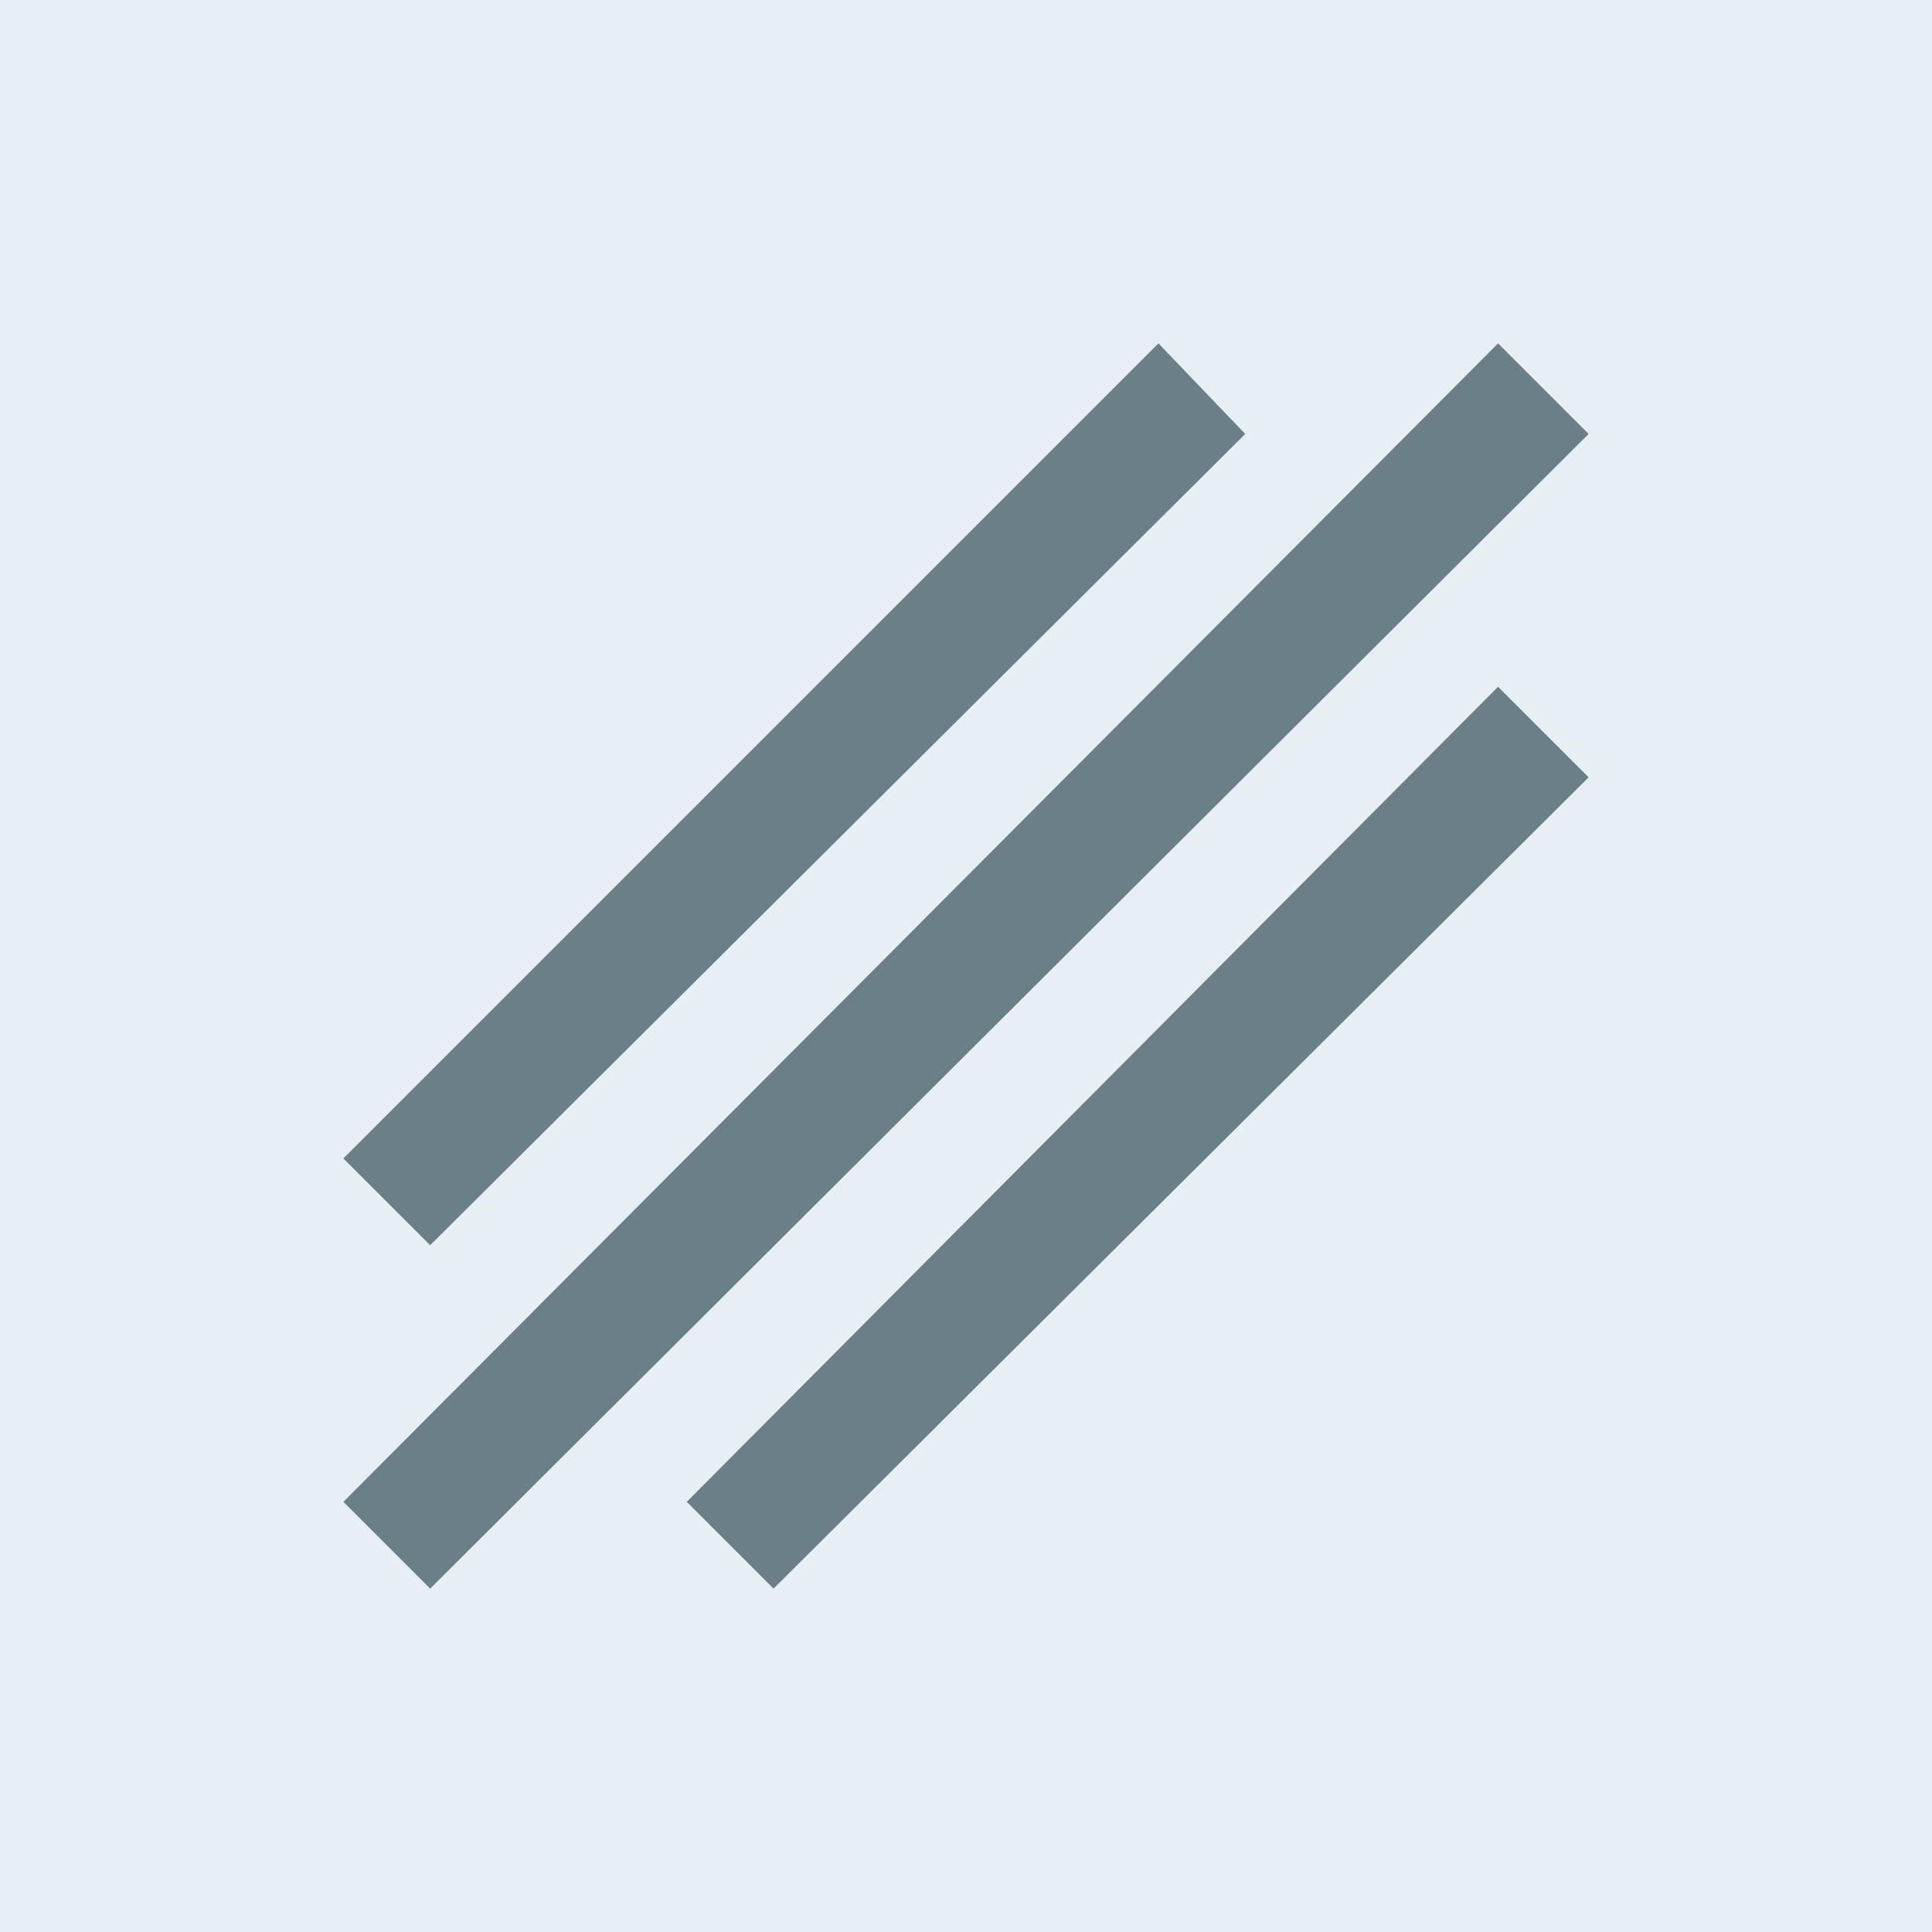 <svg
  xmlns="http://www.w3.org/2000/svg"
  width="512"
  height="512"
  viewBox="0 0 512 512"
>
  <style>
    @media (prefers-color-scheme: dark) {
      #background {
        fill: #161a1b;
      }
      #logomark {
        fill: #e7eef4;
      }
    }
  </style>
  <g fill="none" fill-rule="evenodd">
    <rect id="background" fill="#e7eef4" width="512" height="512" />
    <path
      id="logomark"
      fill="#6b7f88"
      d="M397,91 L421,115 L114,421 L91,398 L397,91 Z M397,182 L421,206 L205,421 L182,398 L397,182 Z M307,91 L330,115 L114,330 L91,307 L307,91 Z"
    />
  </g>
</svg>
